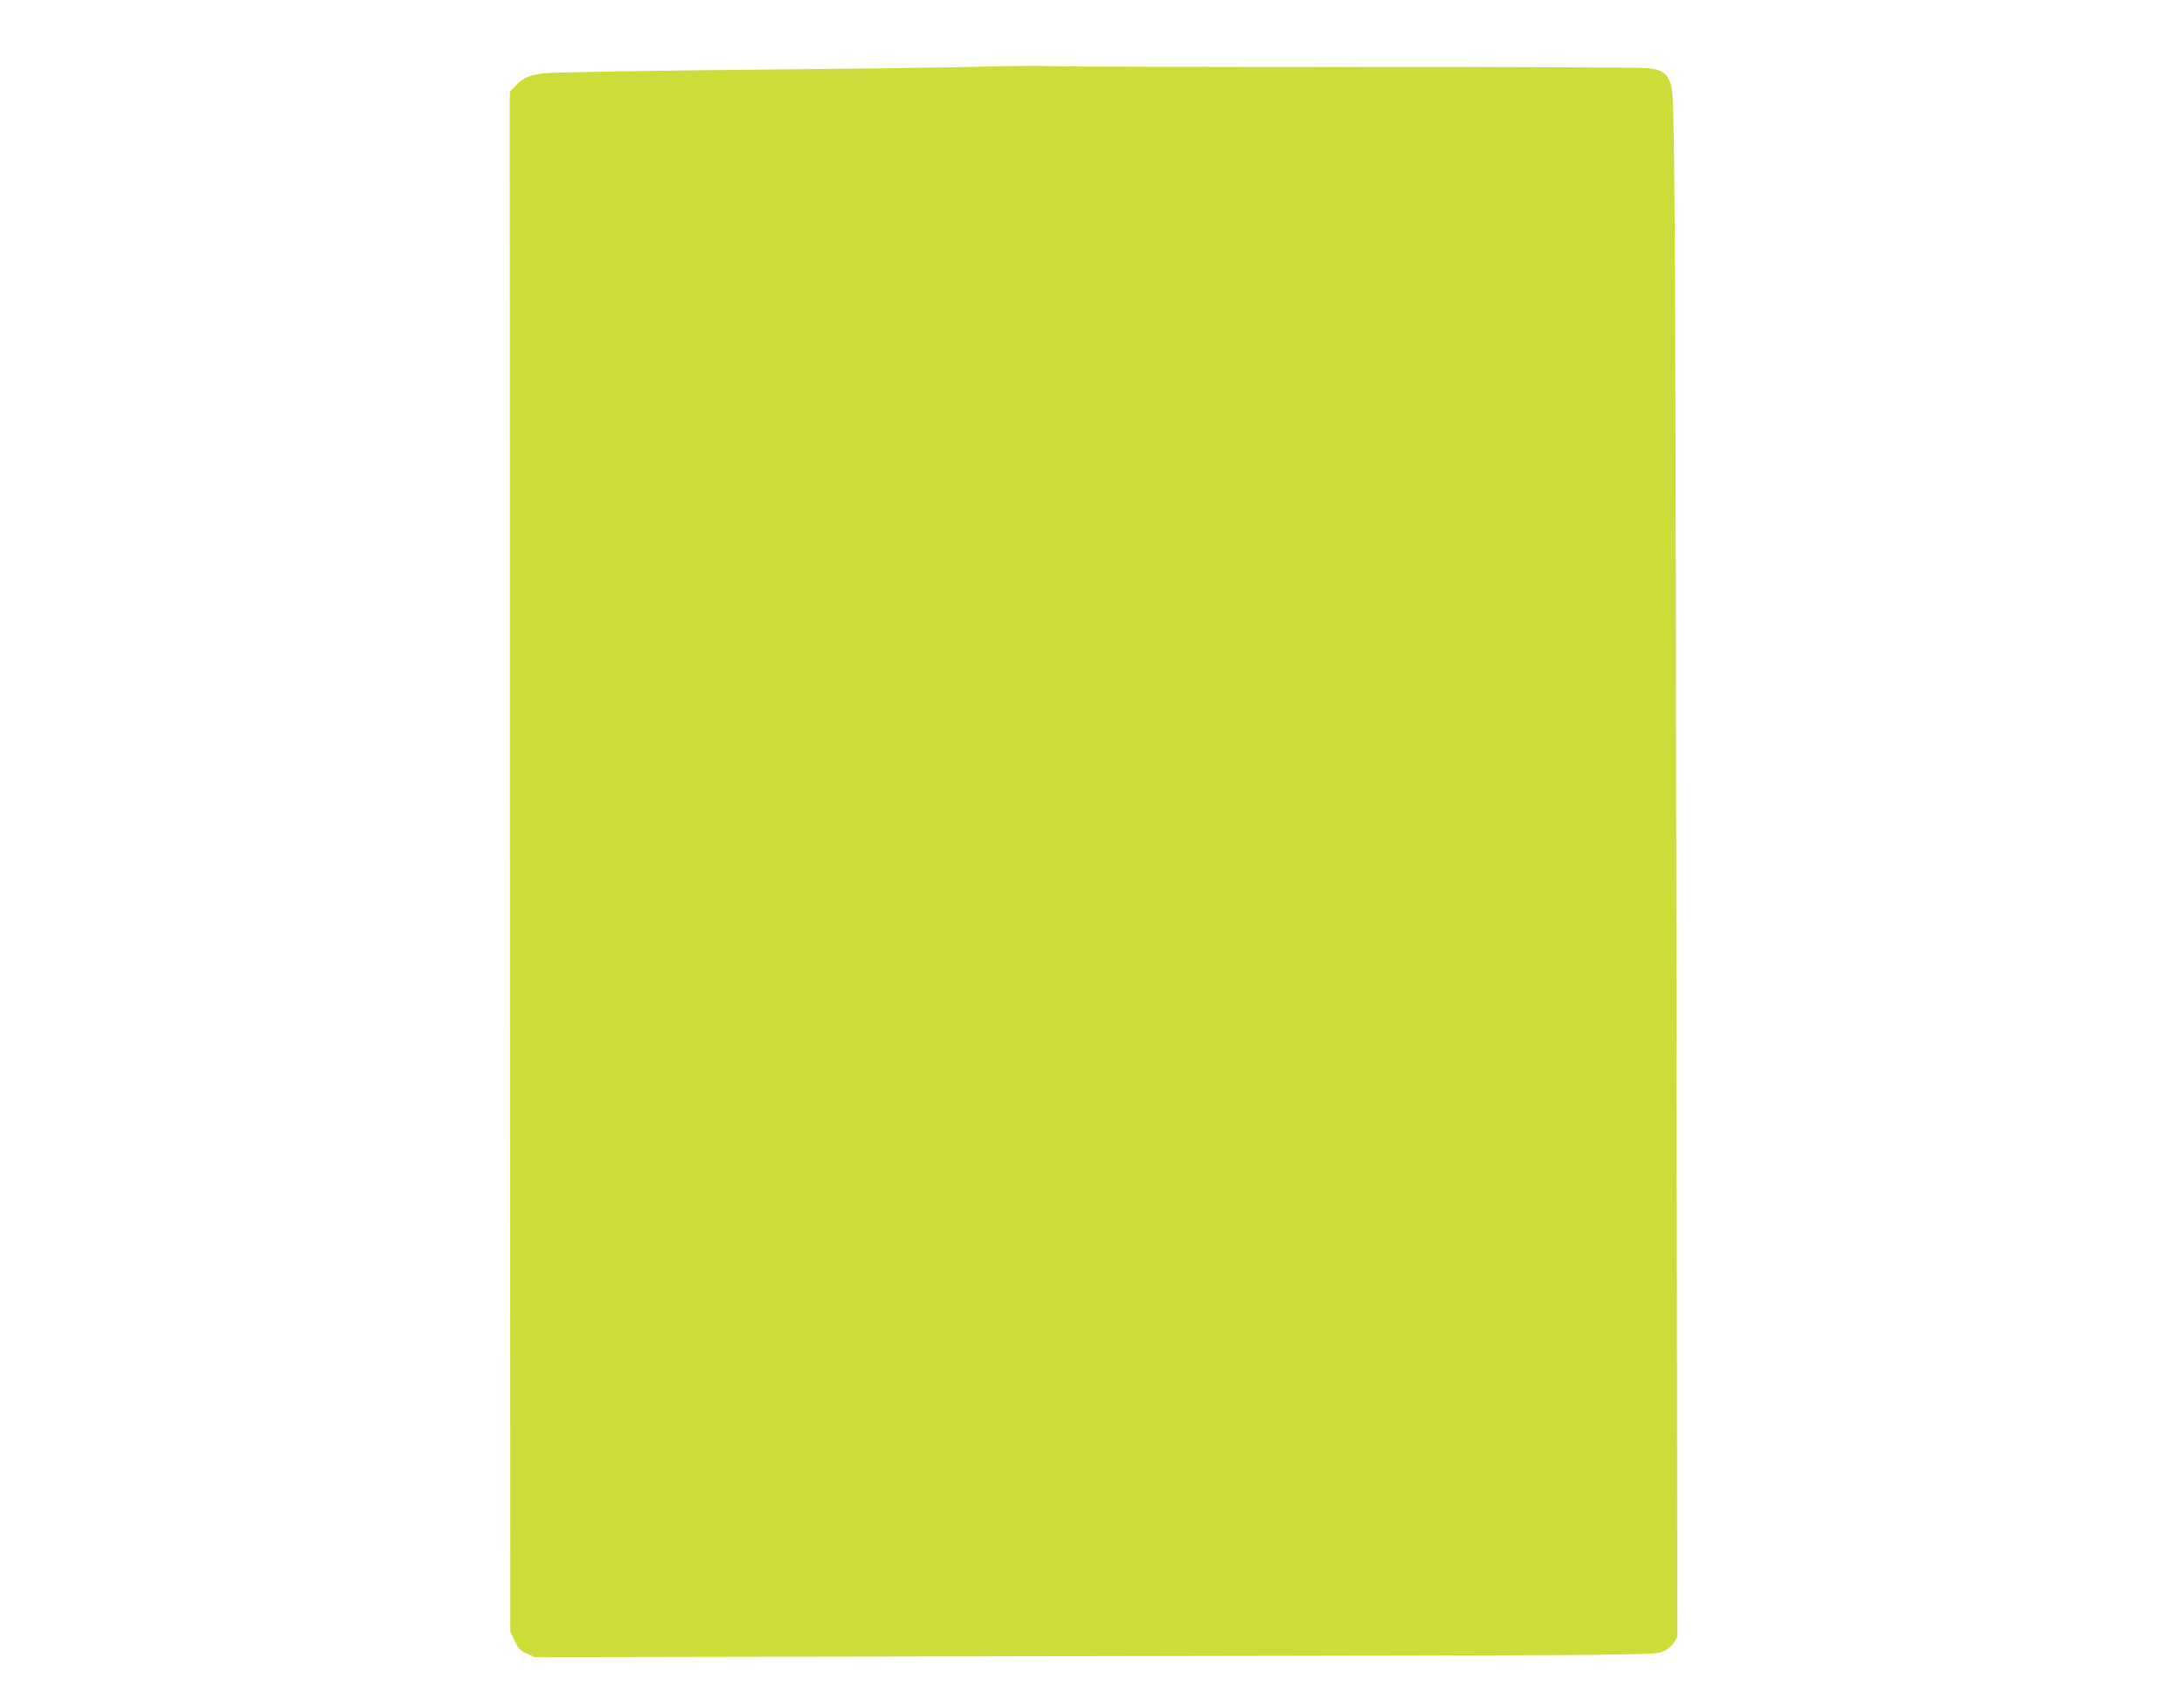 <?xml version="1.0" standalone="no"?>
<!DOCTYPE svg PUBLIC "-//W3C//DTD SVG 20010904//EN"
 "http://www.w3.org/TR/2001/REC-SVG-20010904/DTD/svg10.dtd">
<svg version="1.0" xmlns="http://www.w3.org/2000/svg"
 width="1280pt" height="1000pt" viewBox="0 0 1280 1000"
 preserveAspectRatio="xMidYMid meet">
<g transform="translate(0,1000) scale(0.1,-0.1)"
fill="#cddc39" stroke="none">
<path d="M5735 9609 c-176 -5 -801 -13 -1390 -18 -588 -6 -1107 -15 -1152 -20
-94 -12 -124 -25 -172 -74 l-33 -35 1 -4514 2 -4513 26 -54 c21 -44 33 -57 72
-74 l46 -20 3282 6 c3260 5 3282 6 3327 26 28 12 54 33 66 53 l21 33 -6 3925
c-6 4577 -9 5105 -31 5171 -22 68 -49 89 -131 99 -37 5 -813 8 -1723 8 -910
-1 -1707 2 -1770 4 -63 3 -259 2 -435 -3z"/>
</g>
</svg>

